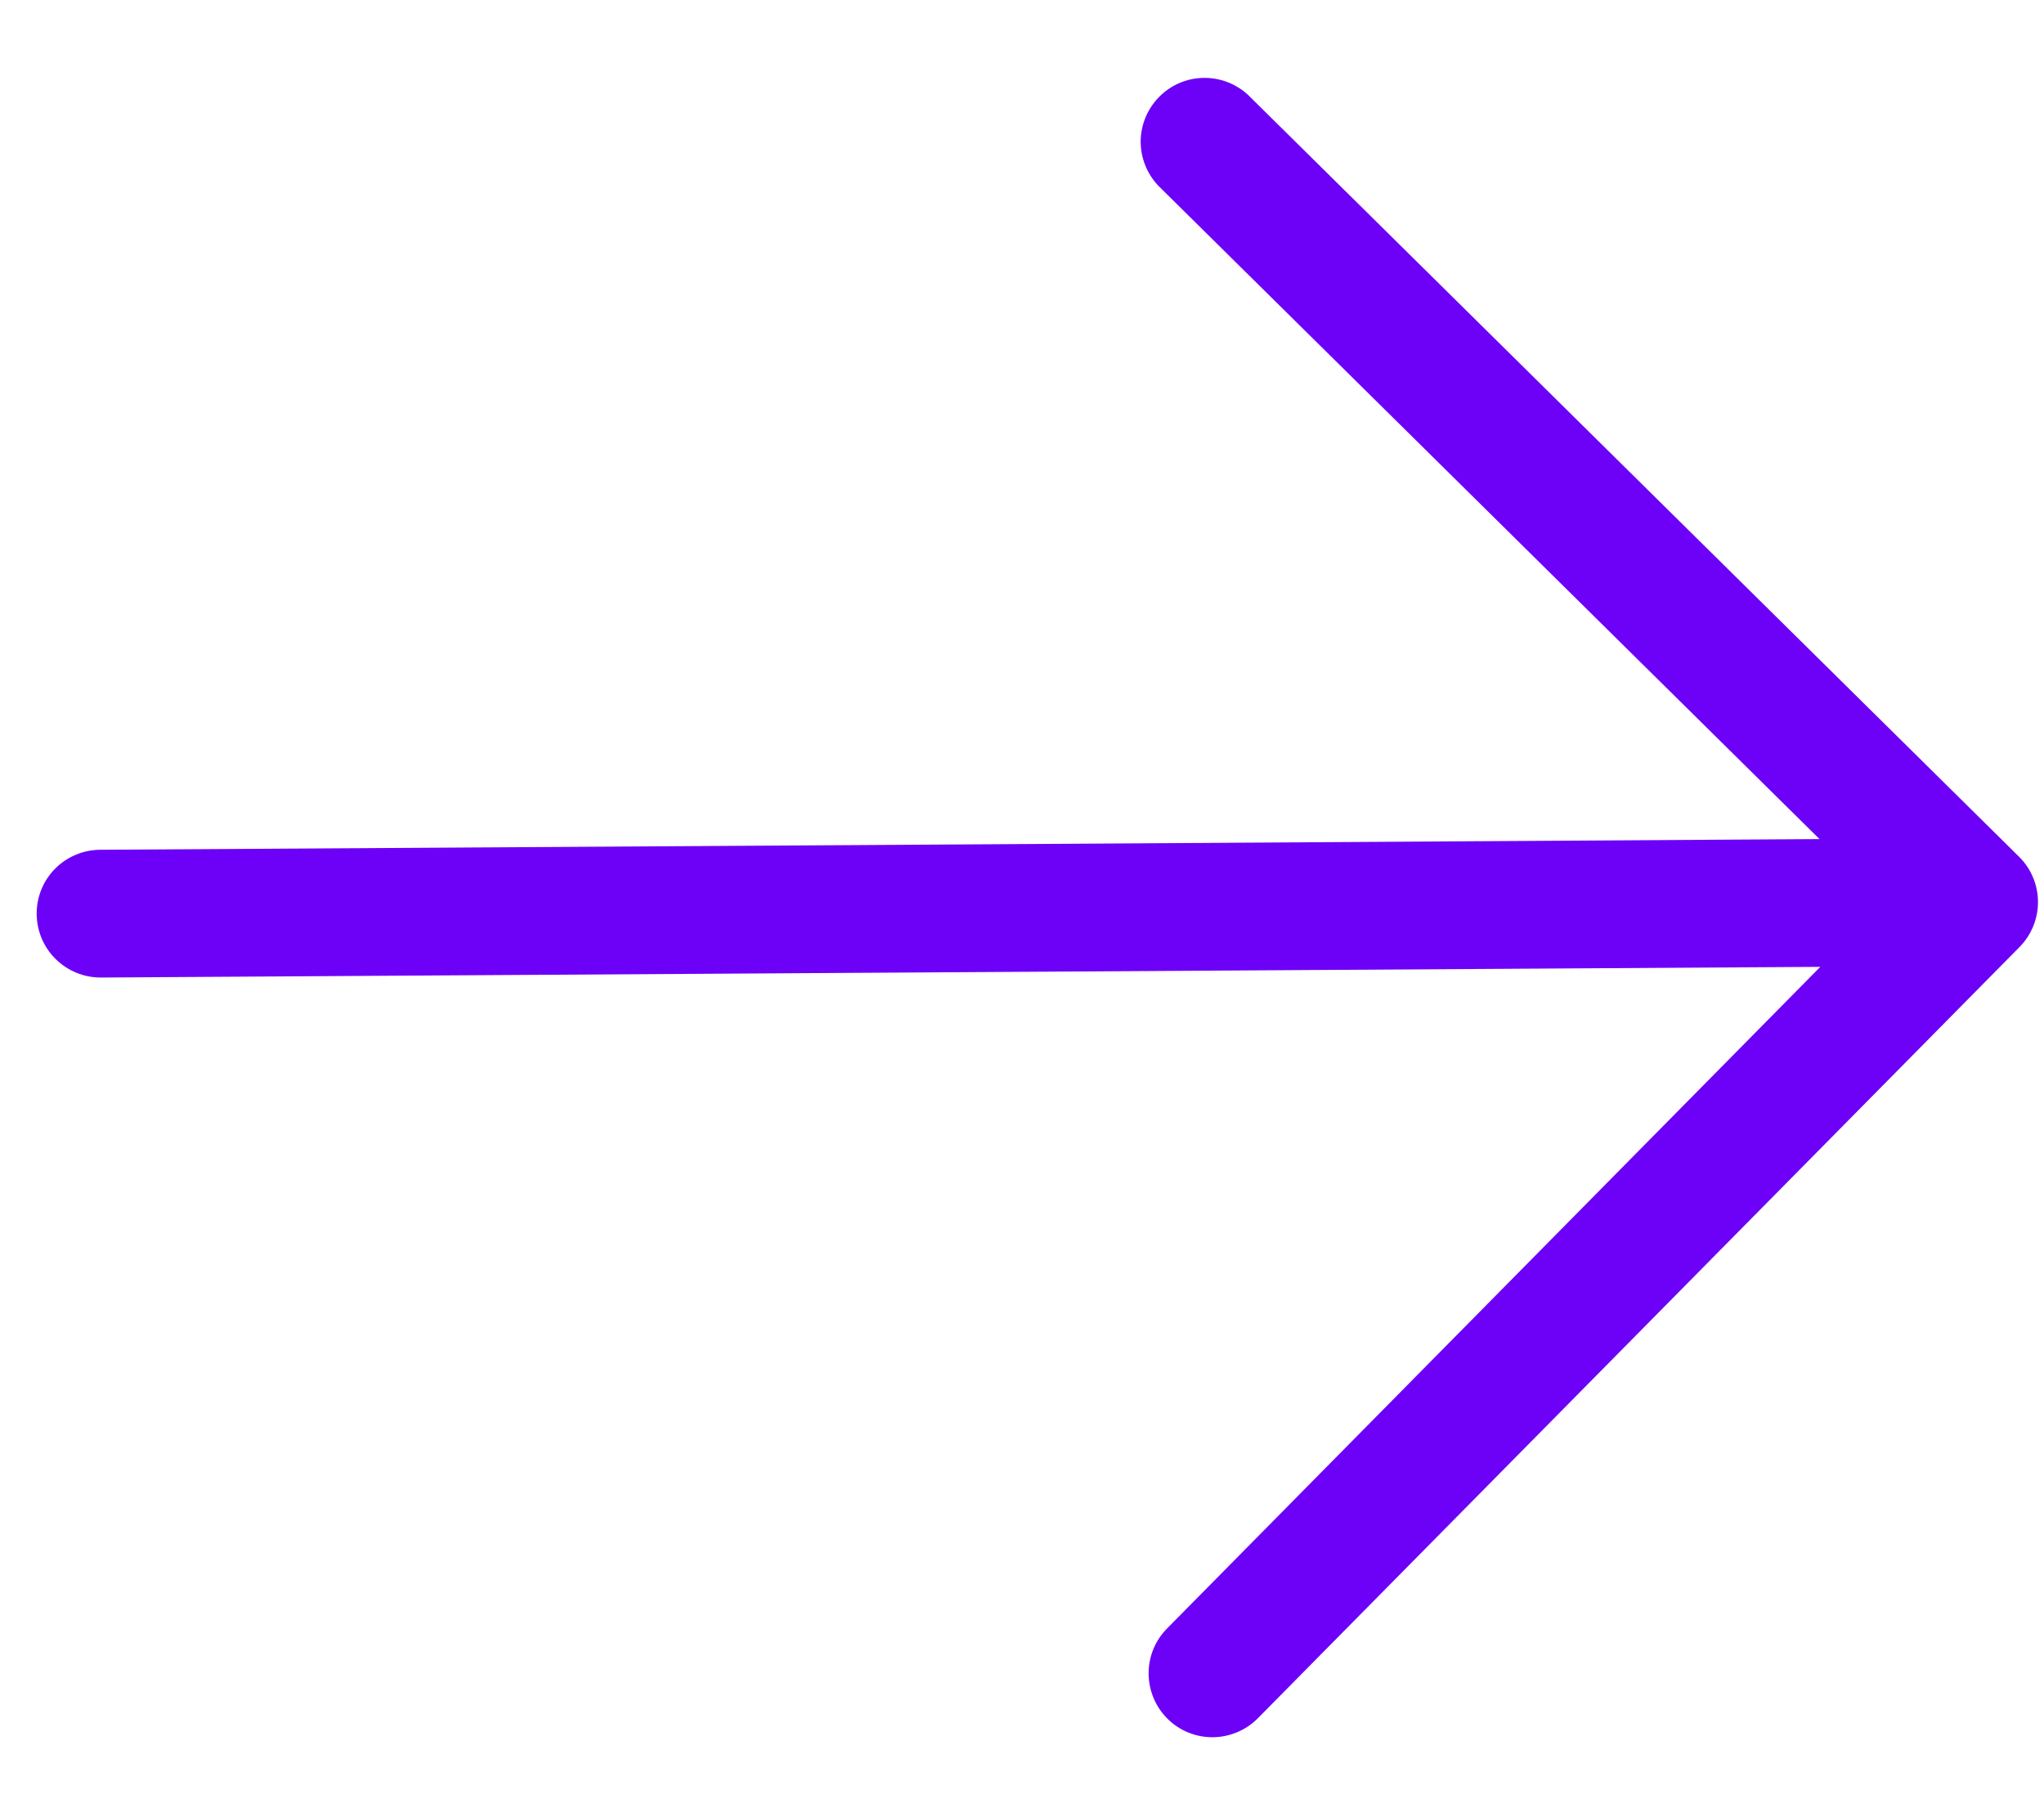 <svg width="18" height="16" viewBox="0 0 18 16" fill="none" xmlns="http://www.w3.org/2000/svg">
<path d="M10.282 15.134C10.176 15.029 10.116 14.886 10.115 14.737C10.114 14.588 10.172 14.445 10.277 14.339L16.03 8.513L0.889 8.607C0.74 8.608 0.596 8.549 0.49 8.444C0.384 8.34 0.324 8.197 0.323 8.048C0.322 7.898 0.38 7.755 0.485 7.649C0.59 7.543 0.733 7.483 0.882 7.482L16.023 7.388L10.199 1.634C10.099 1.528 10.044 1.387 10.045 1.242C10.047 1.096 10.105 0.957 10.208 0.853C10.31 0.749 10.449 0.689 10.594 0.686C10.74 0.682 10.882 0.736 10.989 0.834L17.78 7.543C17.886 7.647 17.946 7.79 17.947 7.939C17.948 8.088 17.89 8.231 17.785 8.338L11.077 15.129C10.972 15.235 10.829 15.295 10.68 15.296C10.531 15.297 10.388 15.239 10.282 15.134Z" fill="#6D01F7"/>
</svg>
